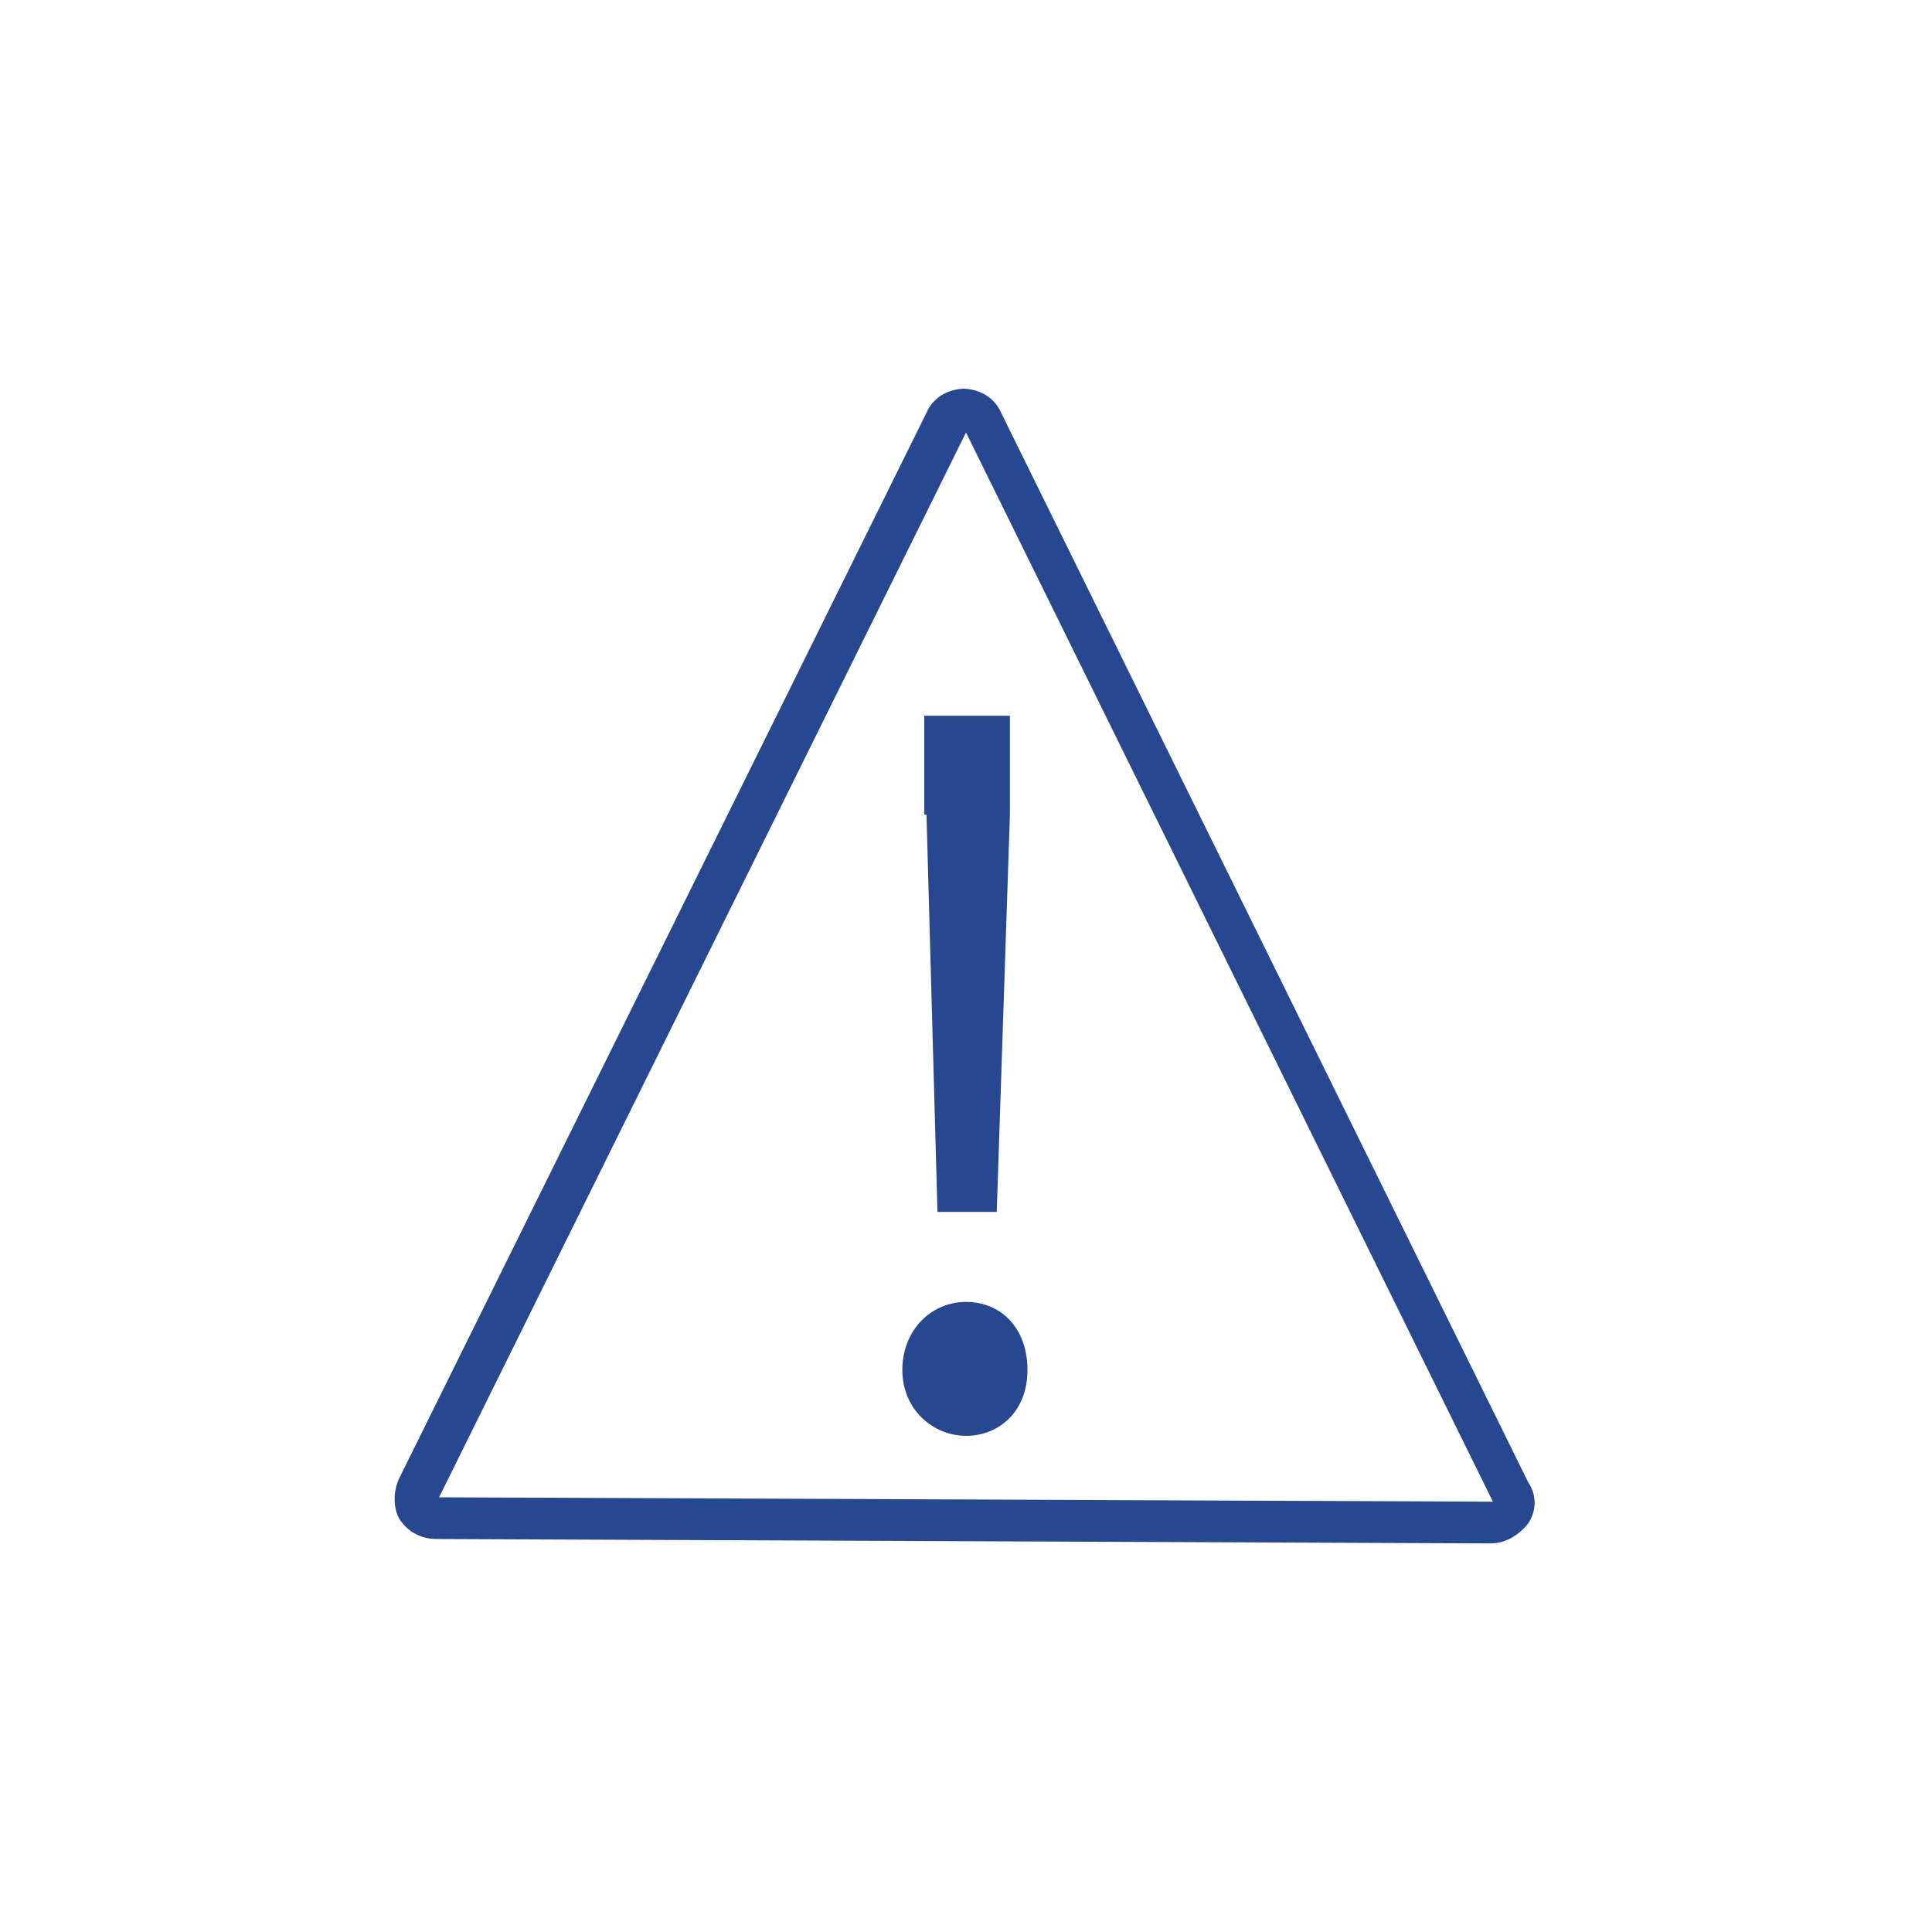 <?xml version="1.0" encoding="UTF-8"?>
<svg xmlns="http://www.w3.org/2000/svg" version="1.1" viewBox="0 0 88 88">
  <!-- Generator: Adobe Illustrator 29.2.1, SVG Export Plug-In . SVG Version: 2.1.0 Build 116)  -->
  <defs>
    <style>
      .st0 {
        fill: #274891;
      }
    </style>
  </defs>
  <g id="Layer_1" focusable="false">
    <path class="st0" d="M41.1,62.4c0-1.8,1.3-3.1,2.9-3.1s2.8,1.2,2.8,3.1-1.3,3-2.8,3-2.9-1.2-2.9-3ZM42.1,37.1v-4.5c0,0,3.9,0,3.9,0v4.5c0,0-.6,18.1-.6,18.1h-2.7l-.5-18.1Z"/>
    <path class="st0" d="M44,19.7l24,48.7-48-.2,24-48.5M44,17.7c-.8,0-1.5.4-1.8,1.1l-24,48.5c-.3.6-.3,1.4,0,1.9.4.6,1,.9,1.7.9l48,.2s0,0,0,0c.7,0,1.3-.4,1.7-.9.4-.6.4-1.3,0-1.9l-24-48.7c-.3-.7-1-1.1-1.8-1.1h0Z"/>
  </g>
</svg>